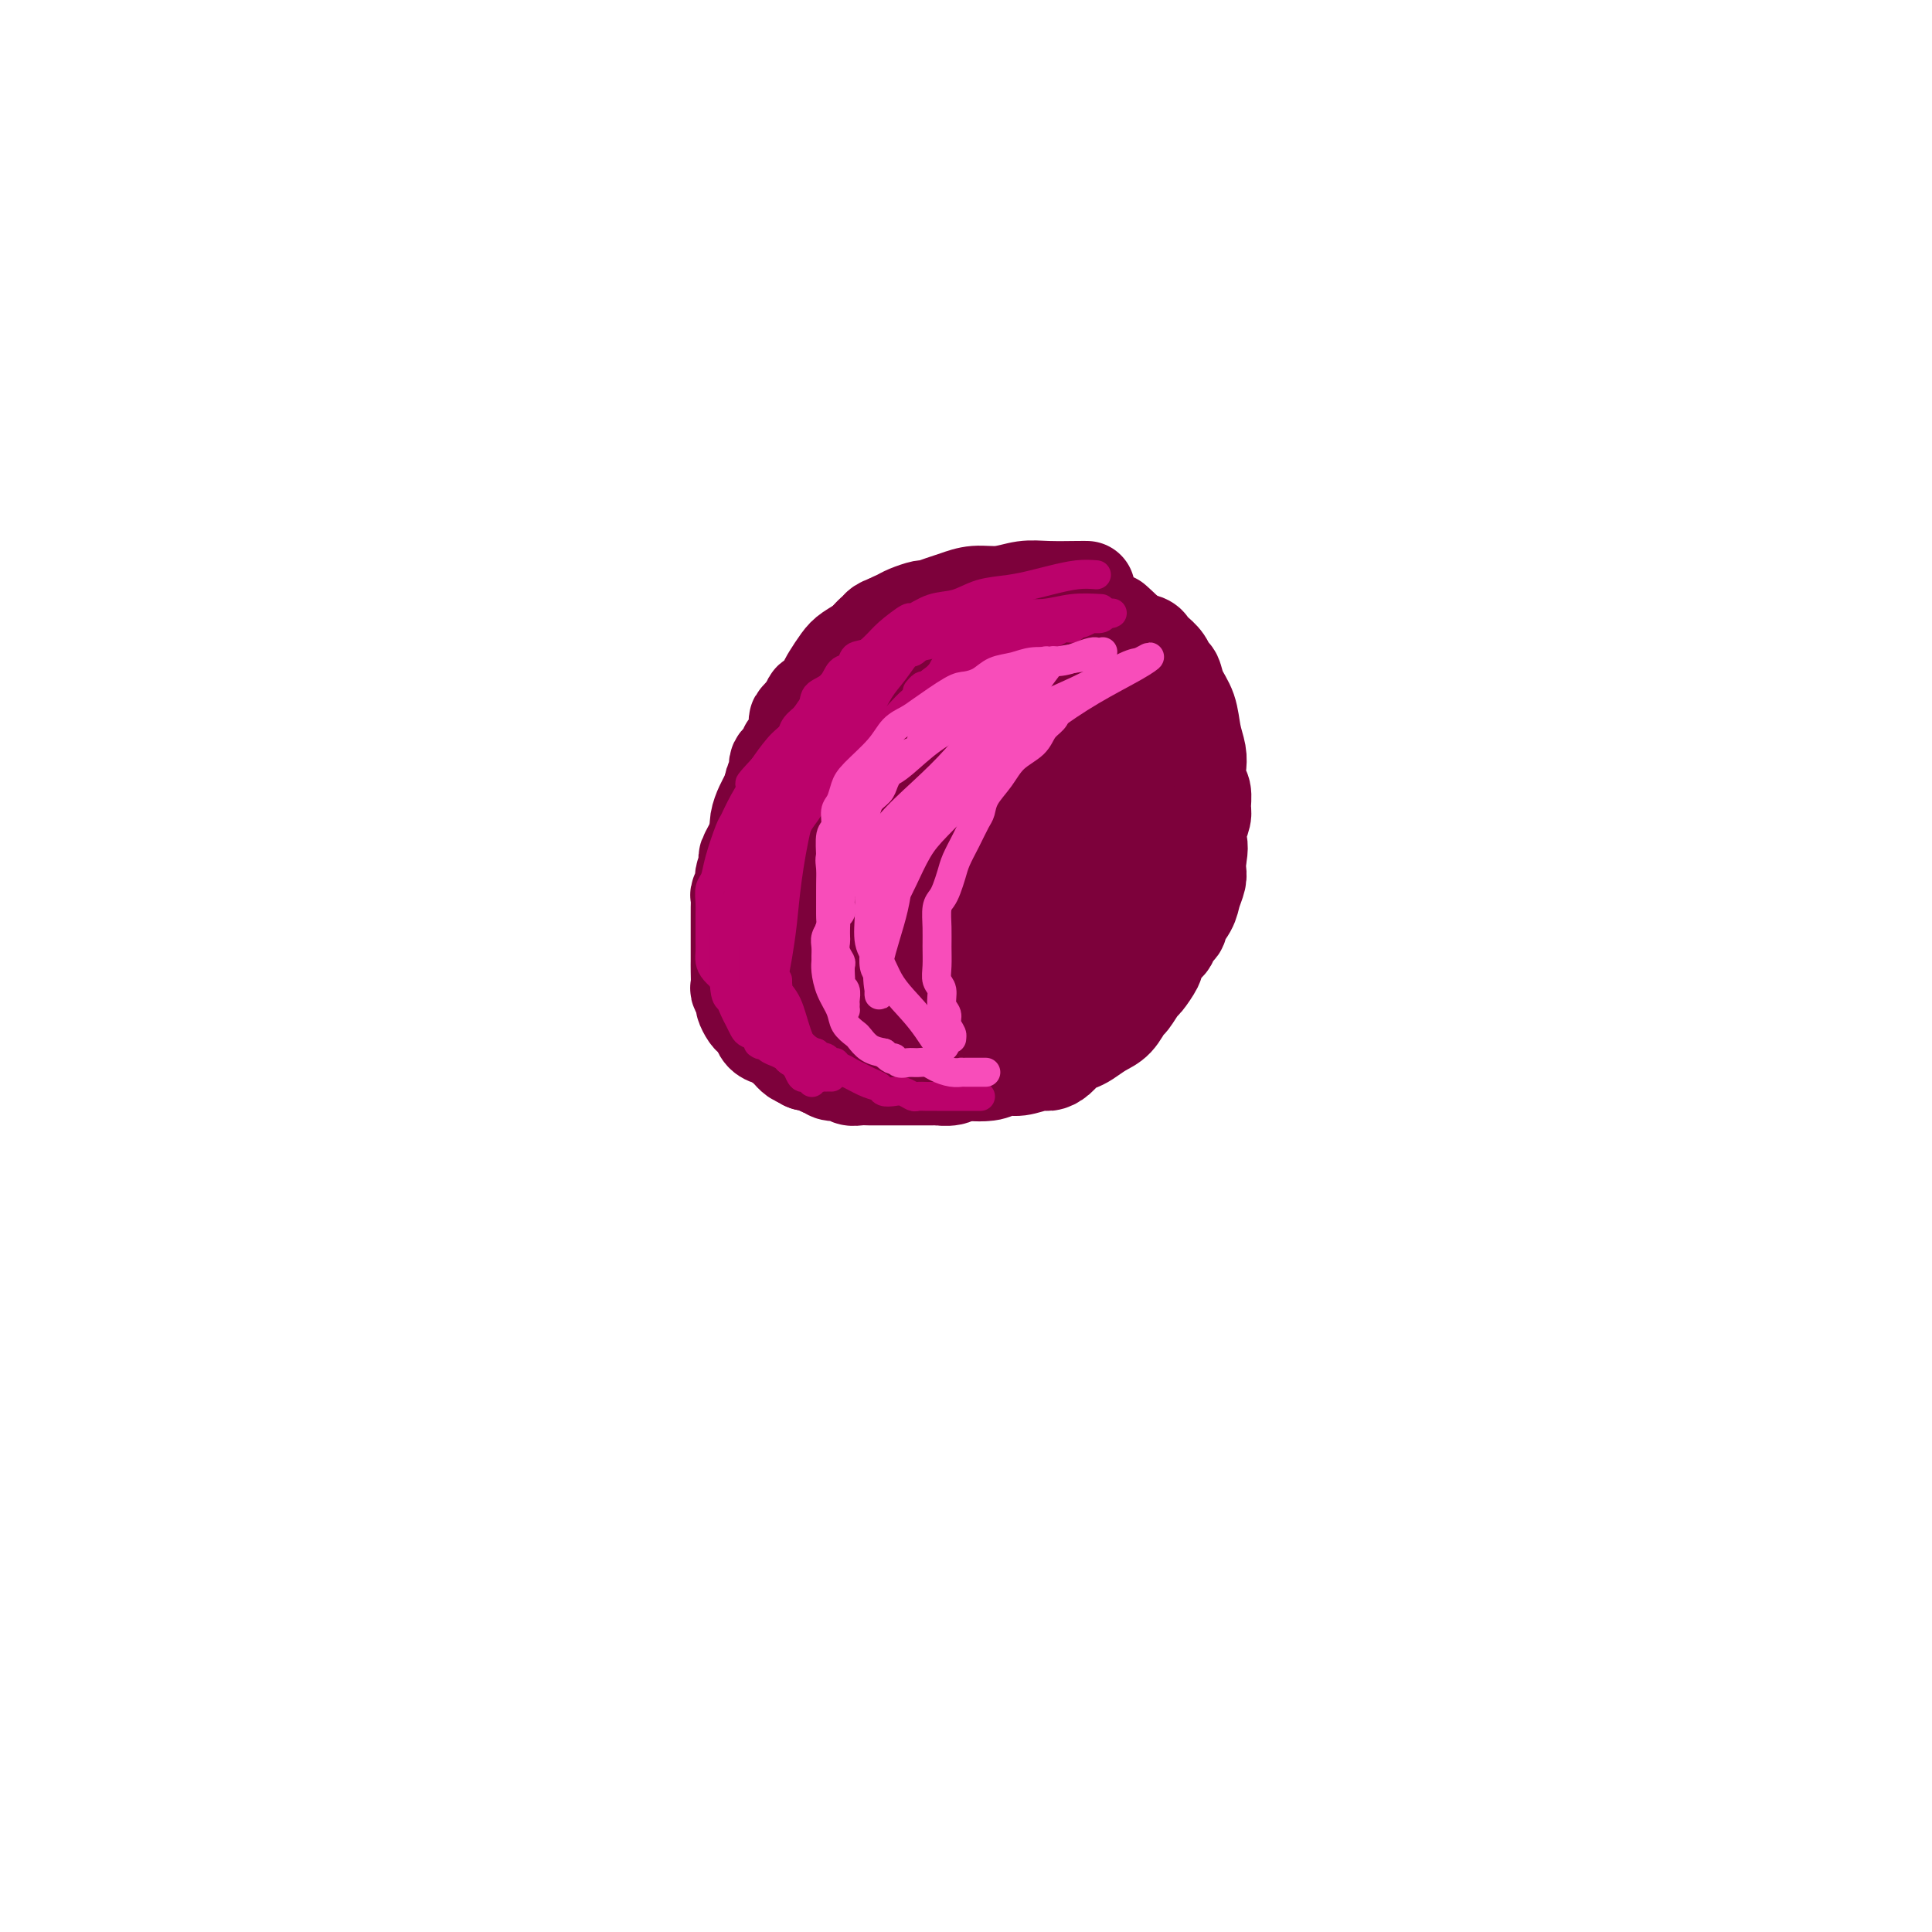 <svg viewBox='0 0 400 400' version='1.1' xmlns='http://www.w3.org/2000/svg' xmlns:xlink='http://www.w3.org/1999/xlink'><g fill='none' stroke='#7D013B' stroke-width='4' stroke-linecap='round' stroke-linejoin='round'><path d='M223,117c0.151,0.000 0.302,0.000 0,0c-0.302,-0.000 -1.058,-0.001 -3,0c-1.942,0.001 -5.070,0.004 -7,0c-1.930,-0.004 -2.662,-0.014 -4,0c-1.338,0.014 -3.283,0.053 -5,0c-1.717,-0.053 -3.205,-0.197 -5,0c-1.795,0.197 -3.898,0.735 -5,1c-1.102,0.265 -1.202,0.256 -3,1c-1.798,0.744 -5.293,2.240 -7,3c-1.707,0.760 -1.627,0.785 -2,1c-0.373,0.215 -1.198,0.620 -2,1c-0.802,0.380 -1.581,0.734 -2,1c-0.419,0.266 -0.479,0.442 -1,1c-0.521,0.558 -1.501,1.496 -2,2c-0.499,0.504 -0.515,0.572 -1,1c-0.485,0.428 -1.439,1.214 -2,2c-0.561,0.786 -0.728,1.572 -1,2c-0.272,0.428 -0.650,0.499 -1,1c-0.350,0.501 -0.671,1.433 -1,2c-0.329,0.567 -0.665,0.771 -1,1c-0.335,0.229 -0.667,0.484 -1,1c-0.333,0.516 -0.667,1.293 -1,2c-0.333,0.707 -0.667,1.345 -1,2c-0.333,0.655 -0.667,1.328 -1,2'/><path d='M164,144c-1.480,2.142 -1.181,0.995 -1,1c0.181,0.005 0.245,1.160 0,2c-0.245,0.840 -0.798,1.366 -1,2c-0.202,0.634 -0.053,1.376 0,2c0.053,0.624 0.010,1.130 0,2c-0.010,0.870 0.011,2.105 0,3c-0.011,0.895 -0.056,1.451 0,2c0.056,0.549 0.211,1.090 0,2c-0.211,0.910 -0.788,2.189 -1,3c-0.212,0.811 -0.061,1.153 0,2c0.061,0.847 0.030,2.197 0,3c-0.030,0.803 -0.061,1.057 0,2c0.061,0.943 0.212,2.573 0,4c-0.212,1.427 -0.789,2.649 -1,4c-0.211,1.351 -0.057,2.830 0,4c0.057,1.170 0.015,2.031 0,3c-0.015,0.969 -0.005,2.047 0,3c0.005,0.953 0.004,1.781 0,3c-0.004,1.219 -0.011,2.828 0,4c0.011,1.172 0.042,1.905 0,3c-0.042,1.095 -0.156,2.551 0,4c0.156,1.449 0.580,2.890 1,5c0.420,2.110 0.834,4.889 1,6c0.166,1.111 0.083,0.556 0,0'/></g>
<g fill='none' stroke='#7D013B' stroke-width='20' stroke-linecap='round' stroke-linejoin='round'><path d='M225,122c-0.286,-0.009 -0.572,-0.017 -2,0c-1.428,0.017 -4.000,0.060 -6,0c-2.000,-0.060 -3.430,-0.224 -5,0c-1.570,0.224 -3.279,0.834 -5,1c-1.721,0.166 -3.453,-0.114 -5,0c-1.547,0.114 -2.908,0.622 -4,1c-1.092,0.378 -1.916,0.626 -3,1c-1.084,0.374 -2.427,0.874 -3,1c-0.573,0.126 -0.376,-0.121 -1,0c-0.624,0.121 -2.068,0.609 -3,1c-0.932,0.391 -1.351,0.685 -2,1c-0.649,0.315 -1.529,0.651 -2,1c-0.471,0.349 -0.535,0.711 -1,1c-0.465,0.289 -1.333,0.504 -2,1c-0.667,0.496 -1.135,1.273 -2,2c-0.865,0.727 -2.128,1.403 -3,2c-0.872,0.597 -1.352,1.116 -2,2c-0.648,0.884 -1.465,2.135 -2,3c-0.535,0.865 -0.787,1.345 -1,2c-0.213,0.655 -0.387,1.485 -1,2c-0.613,0.515 -1.665,0.716 -2,1c-0.335,0.284 0.047,0.653 0,1c-0.047,0.347 -0.524,0.674 -1,1'/><path d='M167,147c-3.426,3.394 -1.492,1.879 -1,2c0.492,0.121 -0.459,1.878 -1,3c-0.541,1.122 -0.670,1.610 -1,2c-0.330,0.390 -0.859,0.682 -1,1c-0.141,0.318 0.107,0.662 0,1c-0.107,0.338 -0.568,0.671 -1,1c-0.432,0.329 -0.834,0.654 -1,1c-0.166,0.346 -0.097,0.713 0,1c0.097,0.287 0.222,0.496 0,1c-0.222,0.504 -0.792,1.305 -1,2c-0.208,0.695 -0.056,1.285 0,2c0.056,0.715 0.015,1.557 0,2c-0.015,0.443 -0.004,0.488 0,1c0.004,0.512 -0.000,1.492 0,2c0.000,0.508 0.004,0.544 0,1c-0.004,0.456 -0.016,1.332 0,2c0.016,0.668 0.060,1.128 0,2c-0.060,0.872 -0.222,2.155 0,3c0.222,0.845 0.829,1.253 1,2c0.171,0.747 -0.095,1.834 0,3c0.095,1.166 0.550,2.410 1,3c0.450,0.590 0.894,0.524 1,1c0.106,0.476 -0.127,1.492 0,2c0.127,0.508 0.612,0.507 1,1c0.388,0.493 0.678,1.479 1,2c0.322,0.521 0.678,0.576 1,1c0.322,0.424 0.612,1.217 1,2c0.388,0.783 0.874,1.557 1,2c0.126,0.443 -0.107,0.555 0,1c0.107,0.445 0.553,1.222 1,2'/><path d='M169,199c1.507,3.539 0.774,1.386 1,1c0.226,-0.386 1.412,0.996 2,2c0.588,1.004 0.578,1.631 1,2c0.422,0.369 1.275,0.480 2,1c0.725,0.520 1.321,1.450 2,2c0.679,0.550 1.441,0.721 2,1c0.559,0.279 0.916,0.667 2,1c1.084,0.333 2.894,0.612 4,1c1.106,0.388 1.508,0.886 2,1c0.492,0.114 1.073,-0.154 2,0c0.927,0.154 2.199,0.732 3,1c0.801,0.268 1.129,0.226 2,0c0.871,-0.226 2.283,-0.634 4,-1c1.717,-0.366 3.738,-0.688 5,-1c1.262,-0.312 1.766,-0.612 3,-1c1.234,-0.388 3.199,-0.863 4,-1c0.801,-0.137 0.437,0.065 1,0c0.563,-0.065 2.051,-0.397 3,-1c0.949,-0.603 1.357,-1.476 2,-2c0.643,-0.524 1.520,-0.699 2,-1c0.480,-0.301 0.561,-0.729 1,-1c0.439,-0.271 1.235,-0.386 2,-1c0.765,-0.614 1.500,-1.726 2,-2c0.500,-0.274 0.763,0.292 1,0c0.237,-0.292 0.446,-1.440 1,-2c0.554,-0.560 1.454,-0.530 2,-1c0.546,-0.470 0.737,-1.438 1,-2c0.263,-0.562 0.596,-0.718 1,-1c0.404,-0.282 0.878,-0.691 1,-1c0.122,-0.309 -0.108,-0.517 0,-1c0.108,-0.483 0.554,-1.242 1,-2'/><path d='M231,190c2.565,-2.939 0.476,-1.788 0,-2c-0.476,-0.212 0.661,-1.789 1,-3c0.339,-1.211 -0.120,-2.058 0,-3c0.120,-0.942 0.821,-1.981 1,-3c0.179,-1.019 -0.162,-2.020 0,-3c0.162,-0.980 0.828,-1.939 1,-3c0.172,-1.061 -0.150,-2.224 0,-3c0.150,-0.776 0.772,-1.167 1,-2c0.228,-0.833 0.061,-2.110 0,-3c-0.061,-0.890 -0.017,-1.394 0,-2c0.017,-0.606 0.006,-1.313 0,-2c-0.006,-0.687 -0.006,-1.353 0,-2c0.006,-0.647 0.017,-1.275 0,-2c-0.017,-0.725 -0.061,-1.546 0,-3c0.061,-1.454 0.227,-3.541 0,-5c-0.227,-1.459 -0.845,-2.288 -1,-3c-0.155,-0.712 0.155,-1.305 0,-2c-0.155,-0.695 -0.774,-1.492 -1,-2c-0.226,-0.508 -0.059,-0.728 0,-1c0.059,-0.272 0.012,-0.597 0,-1c-0.012,-0.403 0.013,-0.886 0,-1c-0.013,-0.114 -0.063,0.139 0,0c0.063,-0.139 0.238,-0.670 0,-1c-0.238,-0.330 -0.891,-0.460 -1,-1c-0.109,-0.540 0.325,-1.490 0,-2c-0.325,-0.510 -1.407,-0.582 -2,-1c-0.593,-0.418 -0.695,-1.184 -1,-2c-0.305,-0.816 -0.813,-1.681 -1,-2c-0.187,-0.319 -0.053,-0.091 0,0c0.053,0.091 0.027,0.046 0,0'/><path d='M228,130c-1.053,-3.050 -0.184,-1.174 0,0c0.184,1.174 -0.315,1.646 0,3c0.315,1.354 1.444,3.589 2,6c0.556,2.411 0.538,4.999 1,7c0.462,2.001 1.403,3.417 2,5c0.597,1.583 0.851,3.335 1,5c0.149,1.665 0.193,3.242 0,5c-0.193,1.758 -0.622,3.695 -1,6c-0.378,2.305 -0.704,4.977 -1,7c-0.296,2.023 -0.562,3.398 -1,5c-0.438,1.602 -1.048,3.430 -2,5c-0.952,1.570 -2.246,2.882 -3,4c-0.754,1.118 -0.969,2.043 -2,3c-1.031,0.957 -2.878,1.947 -4,3c-1.122,1.053 -1.520,2.169 -2,3c-0.480,0.831 -1.043,1.378 -2,2c-0.957,0.622 -2.308,1.318 -3,2c-0.692,0.682 -0.727,1.348 -2,2c-1.273,0.652 -3.786,1.289 -5,2c-1.214,0.711 -1.129,1.496 -2,2c-0.871,0.504 -2.698,0.727 -4,1c-1.302,0.273 -2.078,0.595 -3,1c-0.922,0.405 -1.989,0.892 -3,1c-1.011,0.108 -1.964,-0.163 -3,0c-1.036,0.163 -2.153,0.761 -3,1c-0.847,0.239 -1.423,0.120 -2,0'/><path d='M186,211c-4.053,1.333 -1.686,0.666 -2,0c-0.314,-0.666 -3.309,-1.329 -5,-2c-1.691,-0.671 -2.077,-1.349 -3,-2c-0.923,-0.651 -2.381,-1.275 -3,-2c-0.619,-0.725 -0.397,-1.552 -1,-2c-0.603,-0.448 -2.031,-0.518 -3,-1c-0.969,-0.482 -1.481,-1.378 -2,-2c-0.519,-0.622 -1.047,-0.971 -2,-2c-0.953,-1.029 -2.332,-2.740 -3,-4c-0.668,-1.260 -0.624,-2.070 -1,-4c-0.376,-1.930 -1.173,-4.981 -2,-7c-0.827,-2.019 -1.683,-3.006 -2,-4c-0.317,-0.994 -0.096,-1.995 0,-3c0.096,-1.005 0.067,-2.012 0,-3c-0.067,-0.988 -0.171,-1.955 0,-3c0.171,-1.045 0.616,-2.167 1,-3c0.384,-0.833 0.708,-1.377 1,-2c0.292,-0.623 0.553,-1.326 1,-2c0.447,-0.674 1.079,-1.319 2,-2c0.921,-0.681 2.129,-1.397 3,-2c0.871,-0.603 1.404,-1.091 2,-2c0.596,-0.909 1.255,-2.238 2,-3c0.745,-0.762 1.577,-0.956 3,-2c1.423,-1.044 3.439,-2.938 5,-4c1.561,-1.062 2.669,-1.293 4,-2c1.331,-0.707 2.885,-1.892 5,-3c2.115,-1.108 4.790,-2.139 7,-3c2.210,-0.861 3.953,-1.550 5,-2c1.047,-0.450 1.397,-0.660 2,-1c0.603,-0.340 1.458,-0.812 2,-1c0.542,-0.188 0.771,-0.094 1,0'/><path d='M203,136c4.099,-1.895 1.346,-0.632 1,0c-0.346,0.632 1.713,0.633 3,1c1.287,0.367 1.800,1.100 3,2c1.200,0.900 3.085,1.967 4,4c0.915,2.033 0.860,5.032 1,7c0.140,1.968 0.476,2.906 0,7c-0.476,4.094 -1.766,11.345 -3,17c-1.234,5.655 -2.414,9.714 -4,13c-1.586,3.286 -3.578,5.798 -5,8c-1.422,2.202 -2.275,4.095 -3,5c-0.725,0.905 -1.321,0.822 -2,1c-0.679,0.178 -1.439,0.617 -3,0c-1.561,-0.617 -3.921,-2.289 -6,-4c-2.079,-1.711 -3.876,-3.459 -5,-7c-1.124,-3.541 -1.575,-8.874 -2,-14c-0.425,-5.126 -0.824,-10.043 0,-15c0.824,-4.957 2.870,-9.953 4,-13c1.130,-3.047 1.345,-4.146 2,-5c0.655,-0.854 1.750,-1.464 4,-1c2.250,0.464 5.653,2.002 8,5c2.347,2.998 3.637,7.455 4,11c0.363,3.545 -0.200,6.179 -1,10c-0.800,3.821 -1.839,8.829 -3,12c-1.161,3.171 -2.446,4.505 -4,6c-1.554,1.495 -3.376,3.151 -5,4c-1.624,0.849 -3.050,0.892 -4,1c-0.950,0.108 -1.423,0.280 -3,0c-1.577,-0.280 -4.258,-1.013 -6,-3c-1.742,-1.987 -2.546,-5.227 -3,-8c-0.454,-2.773 -0.558,-5.078 0,-8c0.558,-2.922 1.779,-6.461 3,-10'/><path d='M178,162c0.755,-3.552 1.142,-3.432 2,-4c0.858,-0.568 2.187,-1.823 4,-2c1.813,-0.177 4.109,0.724 6,2c1.891,1.276 3.377,2.928 4,5c0.623,2.072 0.381,4.563 0,7c-0.381,2.437 -0.903,4.821 -2,7c-1.097,2.179 -2.768,4.153 -4,5c-1.232,0.847 -2.025,0.567 -3,1c-0.975,0.433 -2.132,1.581 -3,2c-0.868,0.419 -1.448,0.111 -2,0c-0.552,-0.111 -1.076,-0.025 -2,-1c-0.924,-0.975 -2.248,-3.010 -3,-5c-0.752,-1.990 -0.933,-3.937 -1,-6c-0.067,-2.063 -0.022,-4.244 0,-6c0.022,-1.756 0.020,-3.086 0,-4c-0.020,-0.914 -0.058,-1.411 0,-2c0.058,-0.589 0.212,-1.268 1,-2c0.788,-0.732 2.212,-1.516 3,-2c0.788,-0.484 0.942,-0.667 1,-1c0.058,-0.333 0.020,-0.814 0,-1c-0.020,-0.186 -0.023,-0.077 0,0c0.023,0.077 0.073,0.121 0,0c-0.073,-0.121 -0.270,-0.405 -1,0c-0.730,0.405 -1.995,1.501 -3,2c-1.005,0.499 -1.750,0.401 -3,1c-1.250,0.599 -3.003,1.894 -4,3c-0.997,1.106 -1.237,2.023 -2,3c-0.763,0.977 -2.050,2.014 -3,3c-0.950,0.986 -1.563,1.919 -2,3c-0.437,1.081 -0.696,2.309 -1,3c-0.304,0.691 -0.652,0.846 -1,1'/><path d='M159,174c-1.635,2.138 -1.223,0.982 -1,1c0.223,0.018 0.256,1.208 0,2c-0.256,0.792 -0.801,1.186 -1,2c-0.199,0.814 -0.053,2.050 0,3c0.053,0.950 0.014,1.616 0,2c-0.014,0.384 -0.004,0.487 0,1c0.004,0.513 0.001,1.436 0,2c-0.001,0.564 -0.000,0.770 0,1c0.000,0.230 0.000,0.486 0,1c-0.000,0.514 -0.000,1.288 0,2c0.000,0.712 0.000,1.363 0,2c-0.000,0.637 -0.001,1.259 0,2c0.001,0.741 0.003,1.602 0,2c-0.003,0.398 -0.012,0.333 0,1c0.012,0.667 0.045,2.066 0,3c-0.045,0.934 -0.167,1.405 0,2c0.167,0.595 0.624,1.315 1,2c0.376,0.685 0.670,1.334 1,2c0.330,0.666 0.694,1.348 1,2c0.306,0.652 0.552,1.272 1,2c0.448,0.728 1.096,1.562 2,2c0.904,0.438 2.062,0.480 3,1c0.938,0.520 1.655,1.516 2,2c0.345,0.484 0.318,0.454 1,1c0.682,0.546 2.075,1.667 3,2c0.925,0.333 1.384,-0.122 2,0c0.616,0.122 1.389,0.820 2,1c0.611,0.180 1.061,-0.158 2,0c0.939,0.158 2.368,0.812 4,1c1.632,0.188 3.466,-0.089 5,0c1.534,0.089 2.767,0.545 4,1'/><path d='M191,222c3.480,0.464 2.678,0.126 3,0c0.322,-0.126 1.766,-0.038 3,0c1.234,0.038 2.258,0.025 3,0c0.742,-0.025 1.203,-0.063 2,0c0.797,0.063 1.928,0.228 3,0c1.072,-0.228 2.083,-0.848 3,-1c0.917,-0.152 1.740,0.163 3,0c1.260,-0.163 2.957,-0.803 4,-1c1.043,-0.197 1.434,0.050 2,0c0.566,-0.050 1.309,-0.398 2,-1c0.691,-0.602 1.329,-1.458 2,-2c0.671,-0.542 1.374,-0.769 2,-1c0.626,-0.231 1.175,-0.465 2,-1c0.825,-0.535 1.927,-1.370 3,-2c1.073,-0.630 2.117,-1.056 3,-2c0.883,-0.944 1.603,-2.407 2,-3c0.397,-0.593 0.470,-0.315 1,-1c0.530,-0.685 1.517,-2.333 2,-3c0.483,-0.667 0.463,-0.354 1,-1c0.537,-0.646 1.630,-2.252 2,-3c0.370,-0.748 0.016,-0.638 0,-1c-0.016,-0.362 0.305,-1.194 1,-2c0.695,-0.806 1.762,-1.584 2,-2c0.238,-0.416 -0.354,-0.470 0,-1c0.354,-0.530 1.654,-1.535 2,-2c0.346,-0.465 -0.261,-0.390 0,-1c0.261,-0.610 1.390,-1.907 2,-3c0.610,-1.093 0.699,-1.984 1,-3c0.301,-1.016 0.812,-2.158 1,-3c0.188,-0.842 0.054,-1.383 0,-2c-0.054,-0.617 -0.027,-1.308 0,-2'/><path d='M248,178c0.635,-2.994 0.224,-3.477 0,-4c-0.224,-0.523 -0.260,-1.084 0,-2c0.260,-0.916 0.816,-2.188 1,-3c0.184,-0.812 -0.002,-1.164 0,-2c0.002,-0.836 0.194,-2.154 0,-3c-0.194,-0.846 -0.772,-1.219 -1,-2c-0.228,-0.781 -0.106,-1.969 0,-3c0.106,-1.031 0.197,-1.905 0,-3c-0.197,-1.095 -0.683,-2.411 -1,-4c-0.317,-1.589 -0.465,-3.451 -1,-5c-0.535,-1.549 -1.456,-2.786 -2,-4c-0.544,-1.214 -0.710,-2.405 -1,-3c-0.290,-0.595 -0.705,-0.593 -1,-1c-0.295,-0.407 -0.469,-1.222 -1,-2c-0.531,-0.778 -1.418,-1.518 -2,-2c-0.582,-0.482 -0.858,-0.706 -1,-1c-0.142,-0.294 -0.149,-0.657 -1,-1c-0.851,-0.343 -2.545,-0.666 -4,-1c-1.455,-0.334 -2.670,-0.678 -4,-1c-1.330,-0.322 -2.775,-0.622 -4,-1c-1.225,-0.378 -2.229,-0.833 -3,-1c-0.771,-0.167 -1.308,-0.045 -2,0c-0.692,0.045 -1.537,0.012 -2,0c-0.463,-0.012 -0.543,-0.003 -1,0c-0.457,0.003 -1.293,0.001 -2,0c-0.707,-0.001 -1.287,-0.000 -2,0c-0.713,0.000 -1.558,0.000 -2,0c-0.442,-0.000 -0.479,-0.000 -1,0c-0.521,0.000 -1.525,0.000 -2,0c-0.475,-0.000 -0.421,-0.000 -1,0c-0.579,0.000 -1.789,0.000 -3,0'/><path d='M204,129c-3.949,0.000 -4.823,0.000 -6,0c-1.177,-0.000 -2.657,-0.001 -4,0c-1.343,0.001 -2.550,0.003 -4,0c-1.450,-0.003 -3.143,-0.011 -4,0c-0.857,0.011 -0.877,0.043 -1,0c-0.123,-0.043 -0.350,-0.159 -1,0c-0.650,0.159 -1.722,0.594 -2,1c-0.278,0.406 0.239,0.784 0,1c-0.239,0.216 -1.234,0.269 -2,1c-0.766,0.731 -1.305,2.139 -2,3c-0.695,0.861 -1.548,1.175 -2,2c-0.452,0.825 -0.503,2.160 -1,3c-0.497,0.840 -1.439,1.185 -2,2c-0.561,0.815 -0.742,2.101 -1,3c-0.258,0.899 -0.593,1.410 -1,2c-0.407,0.590 -0.886,1.260 -1,2c-0.114,0.740 0.138,1.549 0,2c-0.138,0.451 -0.667,0.544 -1,1c-0.333,0.456 -0.470,1.274 -1,2c-0.530,0.726 -1.451,1.359 -2,2c-0.549,0.641 -0.724,1.289 -1,2c-0.276,0.711 -0.651,1.485 -1,2c-0.349,0.515 -0.672,0.772 -1,1c-0.328,0.228 -0.661,0.429 -1,1c-0.339,0.571 -0.683,1.514 -1,2c-0.317,0.486 -0.606,0.514 -1,1c-0.394,0.486 -0.893,1.428 -1,2c-0.107,0.572 0.177,0.772 0,1c-0.177,0.228 -0.817,0.485 -1,1c-0.183,0.515 0.091,1.290 0,2c-0.091,0.710 -0.545,1.355 -1,2'/><path d='M157,173c-4.106,7.296 -1.871,4.035 -1,3c0.871,-1.035 0.378,0.155 0,1c-0.378,0.845 -0.641,1.344 -1,2c-0.359,0.656 -0.814,1.470 -1,2c-0.186,0.530 -0.102,0.776 0,1c0.102,0.224 0.224,0.427 0,1c-0.224,0.573 -0.792,1.515 -1,2c-0.208,0.485 -0.056,0.511 0,1c0.056,0.489 0.015,1.440 0,2c-0.015,0.560 -0.004,0.727 0,1c0.004,0.273 0.001,0.650 0,1c-0.001,0.350 -0.000,0.671 0,1c0.000,0.329 0.000,0.664 0,1c-0.000,0.336 -0.000,0.671 0,1c0.000,0.329 0.000,0.651 0,1c-0.000,0.349 -0.000,0.725 0,1c0.000,0.275 0.000,0.449 0,1c-0.000,0.551 -0.001,1.480 0,2c0.001,0.520 0.004,0.630 0,1c-0.004,0.370 -0.016,1.001 0,2c0.016,0.999 0.060,2.365 0,3c-0.060,0.635 -0.224,0.537 0,1c0.224,0.463 0.834,1.487 1,2c0.166,0.513 -0.114,0.514 0,1c0.114,0.486 0.621,1.458 1,2c0.379,0.542 0.629,0.656 1,1c0.371,0.344 0.862,0.918 1,1c0.138,0.082 -0.076,-0.329 0,0c0.076,0.329 0.444,1.396 1,2c0.556,0.604 1.302,0.744 2,1c0.698,0.256 1.349,0.628 2,1'/><path d='M162,216c1.532,1.957 0.862,0.849 1,1c0.138,0.151 1.083,1.561 2,2c0.917,0.439 1.807,-0.094 2,0c0.193,0.094 -0.310,0.813 0,1c0.310,0.187 1.433,-0.160 2,0c0.567,0.160 0.579,0.828 1,1c0.421,0.172 1.253,-0.150 2,0c0.747,0.150 1.411,0.772 2,1c0.589,0.228 1.103,0.061 2,0c0.897,-0.061 2.175,-0.016 3,0c0.825,0.016 1.196,0.004 2,0c0.804,-0.004 2.039,-0.001 3,0c0.961,0.001 1.646,-0.000 3,0c1.354,0.000 3.376,0.002 5,0c1.624,-0.002 2.848,-0.007 4,0c1.152,0.007 2.230,0.025 3,0c0.770,-0.025 1.233,-0.093 2,0c0.767,0.093 1.840,0.349 3,0c1.160,-0.349 2.409,-1.301 3,-2c0.591,-0.699 0.524,-1.145 1,-2c0.476,-0.855 1.496,-2.119 2,-3c0.504,-0.881 0.491,-1.378 1,-2c0.509,-0.622 1.540,-1.370 2,-2c0.460,-0.630 0.351,-1.141 1,-2c0.649,-0.859 2.057,-2.065 3,-3c0.943,-0.935 1.421,-1.598 2,-2c0.579,-0.402 1.257,-0.544 2,-1c0.743,-0.456 1.550,-1.225 2,-2c0.450,-0.775 0.544,-1.555 1,-2c0.456,-0.445 1.273,-0.556 2,-1c0.727,-0.444 1.363,-1.222 2,-2'/><path d='M228,196c4.071,-4.372 2.247,-2.302 2,-2c-0.247,0.302 1.081,-1.165 2,-2c0.919,-0.835 1.427,-1.038 2,-2c0.573,-0.962 1.211,-2.683 2,-4c0.789,-1.317 1.731,-2.229 2,-3c0.269,-0.771 -0.134,-1.401 0,-2c0.134,-0.599 0.807,-1.168 1,-2c0.193,-0.832 -0.092,-1.929 0,-3c0.092,-1.071 0.560,-2.117 1,-3c0.440,-0.883 0.850,-1.601 1,-2c0.150,-0.399 0.040,-0.477 0,-1c-0.040,-0.523 -0.010,-1.491 0,-2c0.010,-0.509 0.002,-0.560 0,-1c-0.002,-0.440 0.003,-1.269 0,-2c-0.003,-0.731 -0.015,-1.365 0,-2c0.015,-0.635 0.056,-1.270 0,-2c-0.056,-0.730 -0.211,-1.556 0,-3c0.211,-1.444 0.786,-3.506 1,-5c0.214,-1.494 0.067,-2.422 0,-3c-0.067,-0.578 -0.056,-0.808 0,-1c0.056,-0.192 0.155,-0.346 0,-1c-0.155,-0.654 -0.563,-1.806 -1,-3c-0.437,-1.194 -0.902,-2.429 -1,-3c-0.098,-0.571 0.170,-0.479 0,-1c-0.170,-0.521 -0.777,-1.654 -1,-2c-0.223,-0.346 -0.063,0.097 0,0c0.063,-0.097 0.028,-0.733 0,-1c-0.028,-0.267 -0.049,-0.164 0,0c0.049,0.164 0.167,0.390 0,0c-0.167,-0.390 -0.619,-1.397 -1,-2c-0.381,-0.603 -0.690,-0.801 -1,-1'/><path d='M237,135c-0.936,-2.559 -0.775,-1.456 -1,-1c-0.225,0.456 -0.837,0.266 -1,0c-0.163,-0.266 0.123,-0.606 0,-1c-0.123,-0.394 -0.656,-0.841 -1,-1c-0.344,-0.159 -0.500,-0.028 -1,0c-0.500,0.028 -1.344,-0.045 -2,0c-0.656,0.045 -1.124,0.208 -2,0c-0.876,-0.208 -2.161,-0.788 -3,-1c-0.839,-0.212 -1.232,-0.057 -2,0c-0.768,0.057 -1.912,0.014 -3,0c-1.088,-0.014 -2.122,0.000 -3,0c-0.878,-0.000 -1.600,-0.015 -2,0c-0.400,0.015 -0.477,0.058 -1,0c-0.523,-0.058 -1.491,-0.219 -2,0c-0.509,0.219 -0.560,0.817 -1,1c-0.440,0.183 -1.269,-0.049 -2,0c-0.731,0.049 -1.364,0.379 -2,1c-0.636,0.621 -1.274,1.532 -2,2c-0.726,0.468 -1.541,0.492 -2,1c-0.459,0.508 -0.561,1.498 -1,2c-0.439,0.502 -1.216,0.516 -2,1c-0.784,0.484 -1.576,1.439 -2,2c-0.424,0.561 -0.480,0.728 -1,1c-0.520,0.272 -1.504,0.649 -2,1c-0.496,0.351 -0.503,0.675 -1,1c-0.497,0.325 -1.485,0.650 -2,1c-0.515,0.350 -0.558,0.724 -1,1c-0.442,0.276 -1.283,0.456 -2,1c-0.717,0.544 -1.308,1.454 -2,2c-0.692,0.546 -1.483,0.727 -2,1c-0.517,0.273 -0.758,0.636 -1,1'/><path d='M185,151c-3.680,3.194 -1.382,2.180 -1,2c0.382,-0.180 -1.154,0.473 -2,1c-0.846,0.527 -1.001,0.929 -1,1c0.001,0.071 0.160,-0.188 0,0c-0.160,0.188 -0.638,0.824 -1,1c-0.362,0.176 -0.607,-0.108 -1,0c-0.393,0.108 -0.932,0.607 -1,1c-0.068,0.393 0.336,0.679 0,1c-0.336,0.321 -1.414,0.679 -2,1c-0.586,0.321 -0.682,0.607 -1,1c-0.318,0.393 -0.859,0.893 -1,1c-0.141,0.107 0.117,-0.177 0,0c-0.117,0.177 -0.610,0.817 -1,1c-0.390,0.183 -0.678,-0.092 -1,0c-0.322,0.092 -0.678,0.550 -1,1c-0.322,0.450 -0.610,0.893 -1,1c-0.390,0.107 -0.883,-0.122 -1,0c-0.117,0.122 0.141,0.595 0,1c-0.141,0.405 -0.682,0.743 -1,1c-0.318,0.257 -0.415,0.435 -1,1c-0.585,0.565 -1.658,1.517 -2,2c-0.342,0.483 0.048,0.497 0,1c-0.048,0.503 -0.535,1.497 -1,2c-0.465,0.503 -0.908,0.516 -1,1c-0.092,0.484 0.168,1.438 0,2c-0.168,0.562 -0.763,0.732 -1,1c-0.237,0.268 -0.116,0.635 0,1c0.116,0.365 0.227,0.727 0,1c-0.227,0.273 -0.792,0.458 -1,1c-0.208,0.542 -0.059,1.441 0,2c0.059,0.559 0.030,0.780 0,1'/><path d='M161,182c-0.619,2.185 -0.166,1.149 0,1c0.166,-0.149 0.044,0.590 0,1c-0.044,0.410 -0.012,0.492 0,1c0.012,0.508 0.003,1.441 0,2c-0.003,0.559 -0.001,0.742 0,1c0.001,0.258 0.000,0.590 0,1c-0.000,0.410 -0.000,0.897 0,1c0.000,0.103 0.000,-0.179 0,0c-0.000,0.179 -0.000,0.818 0,1c0.000,0.182 0.000,-0.092 0,0c-0.000,0.092 -0.000,0.550 0,1c0.000,0.450 0.000,0.890 0,1c-0.000,0.110 -0.000,-0.112 0,0c0.000,0.112 0.000,0.556 0,1c-0.000,0.444 -0.000,0.888 0,1c0.000,0.112 -0.000,-0.109 0,0c0.000,0.109 0.000,0.549 0,1c-0.000,0.451 -0.000,0.912 0,1c0.000,0.088 0.000,-0.198 0,0c-0.000,0.198 -0.000,0.879 0,1c0.000,0.121 0.000,-0.320 0,0c-0.000,0.320 -0.000,1.399 0,2c0.000,0.601 0.000,0.725 0,1c-0.000,0.275 -0.000,0.703 0,1c0.000,0.297 0.000,0.465 0,1c-0.000,0.535 -0.001,1.439 0,2c0.001,0.561 0.003,0.780 0,1c-0.003,0.220 -0.011,0.440 0,1c0.011,0.560 0.041,1.458 0,2c-0.041,0.542 -0.155,0.726 0,1c0.155,0.274 0.577,0.637 1,1'/><path d='M162,211c0.090,4.892 -0.186,2.621 0,2c0.186,-0.621 0.834,0.407 1,1c0.166,0.593 -0.149,0.751 0,1c0.149,0.249 0.762,0.588 1,1c0.238,0.412 0.102,0.898 0,1c-0.102,0.102 -0.169,-0.179 0,0c0.169,0.179 0.574,0.817 1,1c0.426,0.183 0.873,-0.091 1,0c0.127,0.091 -0.067,0.546 0,1c0.067,0.454 0.396,0.905 1,1c0.604,0.095 1.484,-0.167 2,0c0.516,0.167 0.667,0.763 1,1c0.333,0.237 0.849,0.115 1,0c0.151,-0.115 -0.062,-0.223 0,0c0.062,0.223 0.401,0.778 1,1c0.599,0.222 1.459,0.112 2,0c0.541,-0.112 0.765,-0.226 1,0c0.235,0.226 0.482,0.793 1,1c0.518,0.207 1.308,0.056 2,0c0.692,-0.056 1.287,-0.015 2,0c0.713,0.015 1.543,0.004 2,0c0.457,-0.004 0.540,-0.001 1,0c0.460,0.001 1.297,0.000 2,0c0.703,-0.000 1.272,-0.000 2,0c0.728,0.000 1.616,0.001 2,0c0.384,-0.001 0.263,-0.004 1,0c0.737,0.004 2.333,0.015 3,0c0.667,-0.015 0.406,-0.056 1,0c0.594,0.056 2.045,0.207 3,0c0.955,-0.207 1.416,-0.774 2,-1c0.584,-0.226 1.292,-0.113 2,0'/><path d='M201,222c4.697,-0.013 1.941,-0.045 1,0c-0.941,0.045 -0.067,0.167 1,0c1.067,-0.167 2.328,-0.622 3,-1c0.672,-0.378 0.756,-0.677 1,-1c0.244,-0.323 0.647,-0.668 1,-1c0.353,-0.332 0.657,-0.651 1,-1c0.343,-0.349 0.727,-0.727 1,-1c0.273,-0.273 0.435,-0.439 1,-1c0.565,-0.561 1.531,-1.515 2,-2c0.469,-0.485 0.439,-0.499 1,-1c0.561,-0.501 1.712,-1.489 2,-2c0.288,-0.511 -0.289,-0.545 0,-1c0.289,-0.455 1.443,-1.330 2,-2c0.557,-0.670 0.516,-1.134 1,-2c0.484,-0.866 1.492,-2.134 2,-3c0.508,-0.866 0.517,-1.329 1,-2c0.483,-0.671 1.440,-1.550 2,-2c0.560,-0.450 0.724,-0.472 1,-1c0.276,-0.528 0.663,-1.562 1,-2c0.337,-0.438 0.625,-0.278 1,-1c0.375,-0.722 0.836,-2.325 1,-3c0.164,-0.675 0.030,-0.421 0,-1c-0.030,-0.579 0.043,-1.989 0,-3c-0.043,-1.011 -0.204,-1.622 0,-3c0.204,-1.378 0.772,-3.523 1,-5c0.228,-1.477 0.117,-2.287 0,-3c-0.117,-0.713 -0.238,-1.329 0,-2c0.238,-0.671 0.837,-1.396 1,-2c0.163,-0.604 -0.110,-1.086 0,-2c0.110,-0.914 0.603,-2.261 1,-3c0.397,-0.739 0.699,-0.869 1,-1'/><path d='M232,167c0.868,-4.831 0.037,-2.409 0,-2c-0.037,0.409 0.721,-1.195 1,-2c0.279,-0.805 0.078,-0.810 0,-1c-0.078,-0.190 -0.035,-0.564 0,-1c0.035,-0.436 0.062,-0.934 0,-1c-0.062,-0.066 -0.213,0.299 0,0c0.213,-0.299 0.789,-1.263 1,-2c0.211,-0.737 0.057,-1.247 0,-2c-0.057,-0.753 -0.015,-1.748 0,-3c0.015,-1.252 0.004,-2.759 0,-4c-0.004,-1.241 -0.001,-2.215 0,-3c0.001,-0.785 0.000,-1.380 0,-2c-0.000,-0.620 -0.000,-1.264 0,-2c0.000,-0.736 0.000,-1.564 0,-2c-0.000,-0.436 -0.000,-0.480 0,-1c0.000,-0.520 0.000,-1.516 0,-2c-0.000,-0.484 -0.001,-0.455 0,-1c0.001,-0.545 0.003,-1.663 0,-2c-0.003,-0.337 -0.012,0.109 0,0c0.012,-0.109 0.045,-0.772 0,-1c-0.045,-0.228 -0.167,-0.020 0,0c0.167,0.020 0.622,-0.149 0,-1c-0.622,-0.851 -2.321,-2.386 -3,-3c-0.679,-0.614 -0.340,-0.307 0,0'/></g>
<g fill='none' stroke='#BB026B' stroke-width='6' stroke-linecap='round' stroke-linejoin='round'><path d='M190,129c-1.026,0.283 -2.053,0.566 -3,1c-0.947,0.434 -1.815,1.017 -3,2c-1.185,0.983 -2.686,2.364 -4,3c-1.314,0.636 -2.440,0.526 -3,1c-0.560,0.474 -0.554,1.533 -1,2c-0.446,0.467 -1.345,0.341 -2,1c-0.655,0.659 -1.065,2.103 -2,3c-0.935,0.897 -2.396,1.248 -3,2c-0.604,0.752 -0.351,1.906 -1,3c-0.649,1.094 -2.201,2.127 -3,3c-0.799,0.873 -0.844,1.585 -1,2c-0.156,0.415 -0.424,0.533 -1,1c-0.576,0.467 -1.459,1.282 -2,2c-0.541,0.718 -0.740,1.339 -1,2c-0.260,0.661 -0.580,1.361 -1,2c-0.420,0.639 -0.940,1.216 -1,2c-0.060,0.784 0.339,1.774 0,3c-0.339,1.226 -1.415,2.688 -2,4c-0.585,1.312 -0.677,2.473 -1,4c-0.323,1.527 -0.875,3.421 -1,5c-0.125,1.579 0.176,2.843 0,4c-0.176,1.157 -0.831,2.207 -1,3c-0.169,0.793 0.147,1.329 0,2c-0.147,0.671 -0.756,1.477 -1,2c-0.244,0.523 -0.122,0.761 0,1'/><path d='M152,189c-1.392,5.435 -0.373,2.023 0,1c0.373,-1.023 0.100,0.341 0,1c-0.100,0.659 -0.027,0.611 0,1c0.027,0.389 0.007,1.215 0,2c-0.007,0.785 -0.002,1.531 0,2c0.002,0.469 0.000,0.663 0,1c-0.000,0.337 0.000,0.816 0,1c-0.000,0.184 -0.001,0.071 0,0c0.001,-0.071 0.004,-0.100 0,0c-0.004,0.100 -0.016,0.330 0,0c0.016,-0.330 0.061,-1.218 0,-2c-0.061,-0.782 -0.228,-1.457 0,-3c0.228,-1.543 0.851,-3.952 1,-6c0.149,-2.048 -0.176,-3.733 0,-5c0.176,-1.267 0.851,-2.115 1,-3c0.149,-0.885 -0.230,-1.807 0,-3c0.230,-1.193 1.069,-2.655 2,-4c0.931,-1.345 1.954,-2.572 3,-4c1.046,-1.428 2.116,-3.058 3,-4c0.884,-0.942 1.581,-1.196 2,-2c0.419,-0.804 0.560,-2.160 1,-3c0.440,-0.840 1.179,-1.166 2,-2c0.821,-0.834 1.726,-2.177 3,-4c1.274,-1.823 2.919,-4.128 4,-6c1.081,-1.872 1.599,-3.312 2,-4c0.401,-0.688 0.686,-0.625 1,-1c0.314,-0.375 0.657,-1.187 1,-2'/><path d='M178,140c3.877,-5.764 1.569,-2.175 1,-1c-0.569,1.175 0.601,-0.065 2,-1c1.399,-0.935 3.025,-1.563 4,-2c0.975,-0.437 1.297,-0.681 2,-1c0.703,-0.319 1.788,-0.714 3,-1c1.212,-0.286 2.552,-0.463 4,-1c1.448,-0.537 3.003,-1.436 4,-2c0.997,-0.564 1.437,-0.795 2,-1c0.563,-0.205 1.250,-0.384 2,-1c0.750,-0.616 1.564,-1.667 2,-2c0.436,-0.333 0.494,0.054 1,0c0.506,-0.054 1.459,-0.549 2,-1c0.541,-0.451 0.671,-0.858 1,-1c0.329,-0.142 0.856,-0.021 1,0c0.144,0.021 -0.096,-0.059 -1,0c-0.904,0.059 -2.473,0.258 -5,1c-2.527,0.742 -6.011,2.027 -9,3c-2.989,0.973 -5.482,1.635 -7,2c-1.518,0.365 -2.062,0.432 -3,1c-0.938,0.568 -2.271,1.638 -4,3c-1.729,1.362 -3.856,3.015 -5,4c-1.144,0.985 -1.307,1.302 -2,2c-0.693,0.698 -1.918,1.778 -3,3c-1.082,1.222 -2.022,2.585 -3,4c-0.978,1.415 -1.994,2.881 -3,4c-1.006,1.119 -2.002,1.891 -3,3c-0.998,1.109 -1.999,2.554 -3,4'/><path d='M158,159c-4.384,4.676 -2.344,2.865 -2,3c0.344,0.135 -1.007,2.214 -2,4c-0.993,1.786 -1.629,3.279 -2,4c-0.371,0.721 -0.478,0.672 -1,2c-0.522,1.328 -1.460,4.034 -2,6c-0.540,1.966 -0.680,3.193 -1,4c-0.320,0.807 -0.818,1.193 -1,2c-0.182,0.807 -0.049,2.036 0,3c0.049,0.964 0.013,1.662 0,2c-0.013,0.338 -0.004,0.317 0,1c0.004,0.683 0.003,2.070 0,3c-0.003,0.930 -0.008,1.404 0,2c0.008,0.596 0.030,1.314 0,2c-0.030,0.686 -0.111,1.341 0,2c0.111,0.659 0.416,1.323 1,2c0.584,0.677 1.449,1.368 2,2c0.551,0.632 0.788,1.205 1,2c0.212,0.795 0.400,1.811 1,3c0.600,1.189 1.611,2.552 2,3c0.389,0.448 0.154,-0.017 0,0c-0.154,0.017 -0.227,0.517 0,1c0.227,0.483 0.755,0.947 1,1c0.245,0.053 0.206,-0.307 0,-1c-0.206,-0.693 -0.578,-1.718 -1,-3c-0.422,-1.282 -0.892,-2.821 -1,-4c-0.108,-1.179 0.146,-1.996 0,-3c-0.146,-1.004 -0.693,-2.193 -1,-3c-0.307,-0.807 -0.373,-1.230 0,-3c0.373,-1.770 1.187,-4.885 2,-8'/><path d='M154,188c0.189,-5.404 0.662,-7.414 1,-9c0.338,-1.586 0.540,-2.746 1,-4c0.460,-1.254 1.176,-2.600 2,-4c0.824,-1.400 1.755,-2.854 3,-4c1.245,-1.146 2.806,-1.983 4,-3c1.194,-1.017 2.023,-2.213 3,-3c0.977,-0.787 2.104,-1.165 3,-2c0.896,-0.835 1.563,-2.127 2,-3c0.437,-0.873 0.645,-1.325 1,-2c0.355,-0.675 0.857,-1.571 1,-2c0.143,-0.429 -0.071,-0.390 0,0c0.071,0.390 0.429,1.130 0,2c-0.429,0.870 -1.644,1.869 -3,3c-1.356,1.131 -2.855,2.396 -4,4c-1.145,1.604 -1.938,3.549 -3,5c-1.062,1.451 -2.393,2.408 -3,4c-0.607,1.592 -0.491,3.818 -1,6c-0.509,2.182 -1.643,4.318 -2,6c-0.357,1.682 0.062,2.908 0,4c-0.062,1.092 -0.605,2.048 -1,3c-0.395,0.952 -0.642,1.899 -1,4c-0.358,2.101 -0.828,5.357 -1,7c-0.172,1.643 -0.046,1.674 0,2c0.046,0.326 0.012,0.948 0,2c-0.012,1.052 -0.003,2.533 0,3c0.003,0.467 0.001,-0.081 0,0c-0.001,0.081 -0.000,0.791 0,1c0.000,0.209 0.000,-0.083 0,0c-0.000,0.083 -0.000,0.542 0,1'/><path d='M156,209c-0.989,6.168 -0.461,2.087 0,1c0.461,-1.087 0.855,0.818 1,2c0.145,1.182 0.042,1.640 0,2c-0.042,0.360 -0.021,0.620 0,1c0.021,0.380 0.043,0.879 0,1c-0.043,0.121 -0.152,-0.137 0,0c0.152,0.137 0.566,0.668 1,0c0.434,-0.668 0.890,-2.535 1,-4c0.110,-1.465 -0.126,-2.529 0,-4c0.126,-1.471 0.614,-3.351 1,-5c0.386,-1.649 0.671,-3.069 1,-5c0.329,-1.931 0.703,-4.375 1,-7c0.297,-2.625 0.516,-5.431 1,-9c0.484,-3.569 1.233,-7.901 2,-11c0.767,-3.099 1.552,-4.966 2,-6c0.448,-1.034 0.560,-1.235 1,-2c0.440,-0.765 1.208,-2.093 2,-3c0.792,-0.907 1.606,-1.393 3,-3c1.394,-1.607 3.366,-4.334 5,-7c1.634,-2.666 2.929,-5.272 4,-7c1.071,-1.728 1.918,-2.578 3,-4c1.082,-1.422 2.399,-3.414 3,-4c0.601,-0.586 0.488,0.235 1,0c0.512,-0.235 1.651,-1.527 2,-2c0.349,-0.473 -0.092,-0.127 0,0c0.092,0.127 0.715,0.034 1,0c0.285,-0.034 0.231,-0.009 0,0c-0.231,0.009 -0.637,0.003 -1,0c-0.363,-0.003 -0.681,-0.001 -1,0'/><path d='M190,133c3.056,-5.019 -0.805,-1.568 -3,0c-2.195,1.568 -2.726,1.251 -4,2c-1.274,0.749 -3.292,2.564 -5,5c-1.708,2.436 -3.106,5.492 -4,8c-0.894,2.508 -1.285,4.469 -2,6c-0.715,1.531 -1.753,2.631 -3,4c-1.247,1.369 -2.701,3.005 -4,5c-1.299,1.995 -2.443,4.347 -3,6c-0.557,1.653 -0.528,2.606 -1,4c-0.472,1.394 -1.447,3.227 -2,5c-0.553,1.773 -0.685,3.485 -1,5c-0.315,1.515 -0.812,2.832 -1,4c-0.188,1.168 -0.065,2.187 0,3c0.065,0.813 0.073,1.420 0,3c-0.073,1.580 -0.227,4.133 0,6c0.227,1.867 0.835,3.050 1,4c0.165,0.950 -0.113,1.669 0,2c0.113,0.331 0.618,0.275 1,1c0.382,0.725 0.641,2.231 1,3c0.359,0.769 0.818,0.801 1,1c0.182,0.199 0.086,0.564 0,1c-0.086,0.436 -0.164,0.943 0,1c0.164,0.057 0.570,-0.335 1,0c0.430,0.335 0.885,1.399 1,2c0.115,0.601 -0.109,0.739 0,1c0.109,0.261 0.550,0.643 1,1c0.450,0.357 0.908,0.687 1,1c0.092,0.313 -0.181,0.610 0,1c0.181,0.390 0.818,0.874 1,1c0.182,0.126 -0.091,-0.107 0,0c0.091,0.107 0.545,0.553 1,1'/><path d='M167,220c1.545,3.249 0.408,0.871 0,0c-0.408,-0.871 -0.087,-0.235 0,0c0.087,0.235 -0.061,0.071 0,0c0.061,-0.071 0.332,-0.047 0,-1c-0.332,-0.953 -1.266,-2.881 -2,-5c-0.734,-2.119 -1.269,-4.428 -2,-6c-0.731,-1.572 -1.660,-2.407 -2,-3c-0.340,-0.593 -0.091,-0.943 0,-1c0.091,-0.057 0.024,0.180 0,0c-0.024,-0.180 -0.007,-0.778 0,-1c0.007,-0.222 0.002,-0.068 0,0c-0.002,0.068 -0.001,0.050 0,0c0.001,-0.050 0.000,-0.131 0,0c-0.000,0.131 -0.001,0.473 0,1c0.001,0.527 0.002,1.239 0,2c-0.002,0.761 -0.008,1.570 0,2c0.008,0.430 0.029,0.481 0,1c-0.029,0.519 -0.107,1.505 0,2c0.107,0.495 0.399,0.500 1,1c0.601,0.500 1.512,1.495 2,2c0.488,0.505 0.555,0.521 1,1c0.445,0.479 1.270,1.423 2,2c0.730,0.577 1.365,0.789 2,1'/><path d='M169,218c1.415,1.327 0.953,1.144 1,1c0.047,-0.144 0.603,-0.250 1,0c0.397,0.250 0.634,0.854 1,1c0.366,0.146 0.861,-0.168 1,0c0.139,0.168 -0.076,0.819 0,1c0.076,0.181 0.444,-0.106 1,0c0.556,0.106 1.300,0.607 2,1c0.700,0.393 1.356,0.680 2,1c0.644,0.320 1.274,0.673 2,1c0.726,0.327 1.546,0.627 2,1c0.454,0.373 0.541,0.818 1,1c0.459,0.182 1.292,0.101 2,0c0.708,-0.101 1.293,-0.223 2,0c0.707,0.223 1.536,0.792 2,1c0.464,0.208 0.562,0.056 1,0c0.438,-0.056 1.217,-0.015 2,0c0.783,0.015 1.572,0.004 2,0c0.428,-0.004 0.496,-0.001 1,0c0.504,0.001 1.444,0.000 2,0c0.556,-0.000 0.727,-0.000 1,0c0.273,0.000 0.646,0.000 1,0c0.354,-0.000 0.687,-0.000 1,0c0.313,0.000 0.606,0.000 1,0c0.394,-0.000 0.889,-0.000 1,0c0.111,0.000 -0.162,0.000 0,0c0.162,-0.000 0.761,-0.000 1,0c0.239,0.000 0.120,0.000 0,0'/><path d='M182,225c-0.893,-0.220 -1.786,-0.440 -3,-1c-1.214,-0.560 -2.748,-1.459 -4,-2c-1.252,-0.541 -2.222,-0.722 -3,-1c-0.778,-0.278 -1.364,-0.652 -2,-1c-0.636,-0.348 -1.322,-0.671 -2,-1c-0.678,-0.329 -1.347,-0.665 -2,-1c-0.653,-0.335 -1.288,-0.671 -2,-1c-0.712,-0.329 -1.500,-0.652 -2,-1c-0.500,-0.348 -0.711,-0.719 -1,-1c-0.289,-0.281 -0.656,-0.470 -1,-1c-0.344,-0.530 -0.667,-1.402 -1,-2c-0.333,-0.598 -0.678,-0.923 -1,-2c-0.322,-1.077 -0.623,-2.905 -1,-4c-0.377,-1.095 -0.830,-1.457 -1,-2c-0.170,-0.543 -0.056,-1.267 0,-2c0.056,-0.733 0.056,-1.476 0,-2c-0.056,-0.524 -0.167,-0.828 0,-2c0.167,-1.172 0.612,-3.211 1,-5c0.388,-1.789 0.720,-3.328 1,-5c0.280,-1.672 0.509,-3.478 1,-5c0.491,-1.522 1.246,-2.761 2,-4'/><path d='M161,179c1.131,-3.640 1.458,-3.240 2,-4c0.542,-0.760 1.300,-2.682 2,-4c0.700,-1.318 1.342,-2.034 2,-3c0.658,-0.966 1.333,-2.184 2,-3c0.667,-0.816 1.325,-1.232 2,-2c0.675,-0.768 1.367,-1.889 2,-3c0.633,-1.111 1.208,-2.213 2,-3c0.792,-0.787 1.801,-1.261 3,-2c1.199,-0.739 2.588,-1.744 4,-3c1.412,-1.256 2.845,-2.763 4,-4c1.155,-1.237 2.030,-2.204 3,-3c0.970,-0.796 2.033,-1.421 3,-2c0.967,-0.579 1.837,-1.111 3,-2c1.163,-0.889 2.619,-2.136 4,-3c1.381,-0.864 2.688,-1.346 4,-2c1.312,-0.654 2.630,-1.481 4,-2c1.370,-0.519 2.790,-0.731 4,-1c1.210,-0.269 2.208,-0.594 3,-1c0.792,-0.406 1.379,-0.893 2,-1c0.621,-0.107 1.277,0.168 2,0c0.723,-0.168 1.514,-0.777 2,-1c0.486,-0.223 0.666,-0.060 1,0c0.334,0.060 0.822,0.016 1,0c0.178,-0.016 0.047,-0.003 0,0c-0.047,0.003 -0.010,-0.002 0,0c0.010,0.002 -0.008,0.011 0,0c0.008,-0.011 0.041,-0.041 0,0c-0.041,0.041 -0.154,0.155 0,0c0.154,-0.155 0.577,-0.577 1,-1'/><path d='M223,129c5.502,-2.415 2.258,-0.451 1,0c-1.258,0.451 -0.529,-0.611 0,-1c0.529,-0.389 0.858,-0.104 1,0c0.142,0.104 0.097,0.029 0,0c-0.097,-0.029 -0.248,-0.012 0,0c0.248,0.012 0.893,0.017 1,0c0.107,-0.017 -0.325,-0.057 0,0c0.325,0.057 1.408,0.211 2,0c0.592,-0.211 0.694,-0.789 1,-1c0.306,-0.211 0.817,-0.057 1,0c0.183,0.057 0.038,0.018 0,0c-0.038,-0.018 0.030,-0.015 0,0c-0.030,0.015 -0.159,0.042 0,0c0.159,-0.042 0.605,-0.153 0,0c-0.605,0.153 -2.261,0.569 -4,1c-1.739,0.431 -3.561,0.875 -5,1c-1.439,0.125 -2.495,-0.069 -4,0c-1.505,0.069 -3.460,0.402 -5,1c-1.540,0.598 -2.663,1.462 -4,2c-1.337,0.538 -2.886,0.749 -4,1c-1.114,0.251 -1.794,0.541 -3,1c-1.206,0.459 -2.940,1.085 -4,2c-1.060,0.915 -1.446,2.119 -2,3c-0.554,0.881 -1.277,1.441 -2,2'/><path d='M193,141c-1.630,1.249 -1.705,0.871 -2,1c-0.295,0.129 -0.811,0.767 -1,1c-0.189,0.233 -0.051,0.063 0,0c0.051,-0.063 0.015,-0.018 0,0c-0.015,0.018 -0.007,0.009 0,0'/><path d='M228,126c-1.999,-0.120 -3.998,-0.239 -6,0c-2.002,0.239 -4.008,0.838 -6,1c-1.992,0.162 -3.970,-0.111 -6,0c-2.030,0.111 -4.113,0.606 -6,1c-1.887,0.394 -3.577,0.687 -5,1c-1.423,0.313 -2.580,0.647 -4,1c-1.420,0.353 -3.102,0.726 -4,1c-0.898,0.274 -1.010,0.448 -2,1c-0.990,0.552 -2.857,1.483 -4,2c-1.143,0.517 -1.560,0.622 -2,1c-0.440,0.378 -0.901,1.029 -2,2c-1.099,0.971 -2.834,2.261 -4,3c-1.166,0.739 -1.762,0.925 -2,1c-0.238,0.075 -0.119,0.037 0,0'/><path d='M227,119c-1.216,-0.090 -2.432,-0.180 -4,0c-1.568,0.180 -3.489,0.630 -5,1c-1.511,0.370 -2.612,0.661 -4,1c-1.388,0.339 -3.063,0.726 -5,1c-1.937,0.274 -4.137,0.435 -6,1c-1.863,0.565 -3.388,1.534 -5,2c-1.612,0.466 -3.311,0.430 -5,1c-1.689,0.570 -3.369,1.747 -4,2c-0.631,0.253 -0.214,-0.417 -1,0c-0.786,0.417 -2.776,1.921 -4,3c-1.224,1.079 -1.683,1.734 -3,3c-1.317,1.266 -3.494,3.143 -5,5c-1.506,1.857 -2.342,3.694 -3,5c-0.658,1.306 -1.138,2.079 -2,3c-0.862,0.921 -2.104,1.989 -3,3c-0.896,1.011 -1.445,1.966 -2,3c-0.555,1.034 -1.118,2.149 -2,3c-0.882,0.851 -2.085,1.439 -3,2c-0.915,0.561 -1.541,1.096 -2,2c-0.459,0.904 -0.750,2.176 -1,3c-0.250,0.824 -0.459,1.200 -1,2c-0.541,0.800 -1.415,2.023 -2,3c-0.585,0.977 -0.881,1.708 -1,2c-0.119,0.292 -0.059,0.146 0,0'/><path d='M184,133c-0.733,1.425 -1.466,2.850 -2,4c-0.534,1.150 -0.870,2.026 -2,4c-1.130,1.974 -3.055,5.044 -4,6c-0.945,0.956 -0.909,-0.204 -1,0c-0.091,0.204 -0.308,1.773 -1,3c-0.692,1.227 -1.858,2.113 -3,3c-1.142,0.887 -2.259,1.776 -3,3c-0.741,1.224 -1.106,2.782 -2,4c-0.894,1.218 -2.319,2.096 -3,3c-0.681,0.904 -0.620,1.835 -1,3c-0.380,1.165 -1.201,2.563 -2,4c-0.799,1.437 -1.576,2.911 -2,4c-0.424,1.089 -0.495,1.791 -1,3c-0.505,1.209 -1.445,2.925 -2,4c-0.555,1.075 -0.727,1.510 -1,2c-0.273,0.490 -0.648,1.035 -1,2c-0.352,0.965 -0.683,2.351 -1,3c-0.317,0.649 -0.621,0.561 -1,1c-0.379,0.439 -0.834,1.405 -1,2c-0.166,0.595 -0.045,0.817 0,1c0.045,0.183 0.012,0.325 0,1c-0.012,0.675 -0.003,1.883 0,3c0.003,1.117 0.001,2.145 0,3c-0.001,0.855 -0.000,1.539 0,2c0.000,0.461 0.000,0.701 0,1c-0.000,0.299 -0.000,0.657 0,1c0.000,0.343 0.000,0.672 0,1'/><path d='M150,204c0.178,2.594 0.624,2.579 1,3c0.376,0.421 0.681,1.278 1,2c0.319,0.722 0.652,1.311 1,2c0.348,0.689 0.712,1.480 1,2c0.288,0.520 0.502,0.770 1,1c0.498,0.230 1.282,0.439 2,1c0.718,0.561 1.371,1.475 2,2c0.629,0.525 1.233,0.662 2,1c0.767,0.338 1.696,0.878 2,1c0.304,0.122 -0.017,-0.175 0,0c0.017,0.175 0.373,0.821 1,1c0.627,0.179 1.526,-0.110 2,0c0.474,0.110 0.523,0.618 1,1c0.477,0.382 1.381,0.638 2,1c0.619,0.362 0.954,0.829 1,1c0.046,0.171 -0.198,0.046 0,0c0.198,-0.046 0.838,-0.012 1,0c0.162,0.012 -0.153,0.003 0,0c0.153,-0.003 0.773,-0.001 1,0c0.227,0.001 0.060,0.000 0,0c-0.060,-0.000 -0.015,-0.000 0,0c0.015,0.000 -0.002,-0.000 0,0c0.002,0.000 0.023,0.001 0,0c-0.023,-0.001 -0.089,-0.002 0,0c0.089,0.002 0.333,0.009 0,0c-0.333,-0.009 -1.244,-0.033 -2,0c-0.756,0.033 -1.357,0.124 -2,0c-0.643,-0.124 -1.326,-0.464 -2,-1c-0.674,-0.536 -1.337,-1.268 -2,-2'/><path d='M164,220c-1.403,-0.646 -0.911,-0.761 -1,-1c-0.089,-0.239 -0.758,-0.602 -1,-1c-0.242,-0.398 -0.058,-0.833 0,-1c0.058,-0.167 -0.010,-0.068 0,0c0.010,0.068 0.097,0.103 0,0c-0.097,-0.103 -0.377,-0.344 0,0c0.377,0.344 1.411,1.273 2,2c0.589,0.727 0.732,1.253 1,2c0.268,0.747 0.659,1.716 1,2c0.341,0.284 0.630,-0.116 1,0c0.370,0.116 0.820,0.747 1,1c0.180,0.253 0.090,0.126 0,0'/></g>
<g fill='none' stroke='#F84DBA' stroke-width='6' stroke-linecap='round' stroke-linejoin='round'><path d='M199,147c-1.521,0.665 -3.041,1.330 -4,2c-0.959,0.670 -1.355,1.344 -2,2c-0.645,0.656 -1.539,1.293 -2,2c-0.461,0.707 -0.491,1.484 -1,2c-0.509,0.516 -1.499,0.771 -2,1c-0.501,0.229 -0.515,0.432 -1,1c-0.485,0.568 -1.443,1.502 -2,2c-0.557,0.498 -0.712,0.560 -1,1c-0.288,0.440 -0.707,1.258 -1,2c-0.293,0.742 -0.460,1.406 -1,2c-0.540,0.594 -1.454,1.117 -2,2c-0.546,0.883 -0.724,2.127 -1,3c-0.276,0.873 -0.648,1.374 -1,2c-0.352,0.626 -0.683,1.376 -1,2c-0.317,0.624 -0.620,1.122 -1,2c-0.380,0.878 -0.838,2.137 -1,3c-0.162,0.863 -0.030,1.331 0,2c0.030,0.669 -0.044,1.540 0,2c0.044,0.460 0.204,0.508 0,1c-0.204,0.492 -0.773,1.426 -1,2c-0.227,0.574 -0.114,0.787 0,1'/><path d='M174,186c-0.944,3.499 -0.306,2.246 0,2c0.306,-0.246 0.278,0.515 0,1c-0.278,0.485 -0.806,0.692 -1,1c-0.194,0.308 -0.053,0.715 0,1c0.053,0.285 0.018,0.448 0,1c-0.018,0.552 -0.019,1.495 0,2c0.019,0.505 0.058,0.573 0,1c-0.058,0.427 -0.211,1.214 0,2c0.211,0.786 0.788,1.573 1,2c0.212,0.427 0.061,0.495 0,1c-0.061,0.505 -0.030,1.448 0,2c0.030,0.552 0.061,0.712 0,1c-0.061,0.288 -0.212,0.703 0,1c0.212,0.297 0.789,0.476 1,1c0.211,0.524 0.057,1.395 0,2c-0.057,0.605 -0.017,0.946 0,1c0.017,0.054 0.011,-0.180 0,0c-0.011,0.180 -0.027,0.772 0,1c0.027,0.228 0.098,0.090 0,0c-0.098,-0.090 -0.366,-0.132 -1,-2c-0.634,-1.868 -1.634,-5.563 -2,-7c-0.366,-1.437 -0.099,-0.618 0,-1c0.099,-0.382 0.028,-1.966 0,-3c-0.028,-1.034 -0.014,-1.517 0,-2'/><path d='M172,194c-0.464,-2.497 -0.126,-1.741 0,-2c0.126,-0.259 0.038,-1.535 0,-3c-0.038,-1.465 -0.025,-3.121 0,-5c0.025,-1.879 0.062,-3.983 0,-6c-0.062,-2.017 -0.224,-3.947 0,-5c0.224,-1.053 0.834,-1.228 1,-2c0.166,-0.772 -0.111,-2.141 0,-3c0.111,-0.859 0.609,-1.206 1,-2c0.391,-0.794 0.675,-2.033 1,-3c0.325,-0.967 0.692,-1.660 2,-3c1.308,-1.340 3.558,-3.326 5,-5c1.442,-1.674 2.076,-3.037 3,-4c0.924,-0.963 2.138,-1.528 3,-2c0.862,-0.472 1.374,-0.851 3,-2c1.626,-1.149 4.367,-3.067 6,-4c1.633,-0.933 2.157,-0.881 3,-1c0.843,-0.119 2.003,-0.409 3,-1c0.997,-0.591 1.831,-1.482 3,-2c1.169,-0.518 2.674,-0.665 4,-1c1.326,-0.335 2.475,-0.860 4,-1c1.525,-0.140 3.427,0.106 5,0c1.573,-0.106 2.817,-0.564 4,-1c1.183,-0.436 2.305,-0.850 3,-1c0.695,-0.150 0.962,-0.038 1,0c0.038,0.038 -0.155,-0.000 0,0c0.155,0.000 0.657,0.039 1,0c0.343,-0.039 0.527,-0.154 0,0c-0.527,0.154 -1.763,0.577 -3,1'/><path d='M225,136c1.604,-0.296 -3.885,0.463 -7,1c-3.115,0.537 -3.856,0.851 -6,2c-2.144,1.149 -5.691,3.134 -8,5c-2.309,1.866 -3.381,3.613 -5,5c-1.619,1.387 -3.785,2.416 -6,4c-2.215,1.584 -4.480,3.725 -6,5c-1.520,1.275 -2.294,1.684 -3,2c-0.706,0.316 -1.343,0.538 -2,1c-0.657,0.462 -1.332,1.162 -2,2c-0.668,0.838 -1.328,1.813 -2,3c-0.672,1.187 -1.357,2.585 -2,4c-0.643,1.415 -1.244,2.845 -2,4c-0.756,1.155 -1.667,2.034 -2,3c-0.333,0.966 -0.090,2.020 0,3c0.090,0.980 0.025,1.887 0,3c-0.025,1.113 -0.010,2.434 0,3c0.010,0.566 0.017,0.378 0,1c-0.017,0.622 -0.057,2.054 0,3c0.057,0.946 0.212,1.405 0,2c-0.212,0.595 -0.789,1.327 -1,2c-0.211,0.673 -0.055,1.288 0,2c0.055,0.712 0.008,1.520 0,2c-0.008,0.480 0.024,0.632 0,1c-0.024,0.368 -0.105,0.953 0,2c0.105,1.047 0.395,2.556 1,4c0.605,1.444 1.526,2.824 2,4c0.474,1.176 0.500,2.146 1,3c0.500,0.854 1.474,1.590 2,2c0.526,0.410 0.603,0.495 1,1c0.397,0.505 1.113,1.430 2,2c0.887,0.570 1.943,0.785 3,1'/><path d='M183,218c2.120,2.177 1.919,1.118 2,1c0.081,-0.118 0.443,0.703 1,1c0.557,0.297 1.307,0.069 2,0c0.693,-0.069 1.328,0.020 2,0c0.672,-0.020 1.380,-0.149 2,0c0.620,0.149 1.151,0.576 2,1c0.849,0.424 2.017,0.846 3,1c0.983,0.154 1.783,0.041 2,0c0.217,-0.041 -0.148,-0.011 0,0c0.148,0.011 0.809,0.003 1,0c0.191,-0.003 -0.088,-0.001 0,0c0.088,0.001 0.544,0.000 1,0c0.456,-0.000 0.910,-0.000 1,0c0.090,0.000 -0.186,0.000 0,0c0.186,-0.000 0.834,-0.000 1,0c0.166,0.000 -0.151,0.000 0,0c0.151,-0.000 0.772,-0.000 1,0c0.228,0.000 0.065,0.000 0,0c-0.065,-0.000 -0.033,-0.000 0,0'/><path d='M219,147c-0.229,0.692 -0.458,1.384 -1,2c-0.542,0.616 -1.395,1.154 -2,2c-0.605,0.846 -0.960,1.998 -2,3c-1.040,1.002 -2.764,1.852 -4,3c-1.236,1.148 -1.983,2.592 -3,4c-1.017,1.408 -2.304,2.778 -3,4c-0.696,1.222 -0.802,2.294 -1,3c-0.198,0.706 -0.487,1.046 -1,2c-0.513,0.954 -1.251,2.521 -2,4c-0.749,1.479 -1.511,2.870 -2,4c-0.489,1.130 -0.705,1.999 -1,3c-0.295,1.001 -0.667,2.133 -1,3c-0.333,0.867 -0.625,1.471 -1,2c-0.375,0.529 -0.834,0.985 -1,2c-0.166,1.015 -0.040,2.588 0,4c0.040,1.412 -0.004,2.661 0,4c0.004,1.339 0.058,2.767 0,4c-0.058,1.233 -0.227,2.269 0,3c0.227,0.731 0.849,1.155 1,2c0.151,0.845 -0.170,2.111 0,3c0.170,0.889 0.831,1.401 1,2c0.169,0.599 -0.154,1.285 0,2c0.154,0.715 0.783,1.460 1,2c0.217,0.540 0.020,0.876 0,1c-0.020,0.124 0.137,0.035 0,0c-0.137,-0.035 -0.569,-0.018 -1,0'/><path d='M196,215c-0.336,4.037 -2.174,0.630 -4,-2c-1.826,-2.630 -3.638,-4.484 -5,-6c-1.362,-1.516 -2.275,-2.693 -3,-4c-0.725,-1.307 -1.264,-2.743 -2,-4c-0.736,-1.257 -1.670,-2.336 -2,-4c-0.330,-1.664 -0.058,-3.913 0,-6c0.058,-2.087 -0.100,-4.012 0,-6c0.100,-1.988 0.458,-4.040 1,-6c0.542,-1.960 1.269,-3.828 3,-6c1.731,-2.172 4.468,-4.646 7,-7c2.532,-2.354 4.861,-4.586 7,-7c2.139,-2.414 4.089,-5.011 6,-8c1.911,-2.989 3.784,-6.370 5,-8c1.216,-1.630 1.775,-1.507 3,-2c1.225,-0.493 3.114,-1.600 4,-2c0.886,-0.400 0.767,-0.094 1,0c0.233,0.094 0.819,-0.025 1,0c0.181,0.025 -0.042,0.195 0,0c0.042,-0.195 0.347,-0.753 -1,1c-1.347,1.753 -4.348,5.818 -6,9c-1.652,3.182 -1.954,5.483 -4,8c-2.046,2.517 -5.836,5.251 -8,7c-2.164,1.749 -2.703,2.514 -4,4c-1.297,1.486 -3.353,3.693 -5,6c-1.647,2.307 -2.886,4.714 -4,7c-1.114,2.286 -2.103,4.450 -3,7c-0.897,2.550 -1.702,5.484 -2,7c-0.298,1.516 -0.090,1.612 0,2c0.090,0.388 0.063,1.066 0,2c-0.063,0.934 -0.161,2.124 0,3c0.161,0.876 0.580,1.438 1,2'/><path d='M182,202c0.154,1.801 0.039,1.803 0,2c-0.039,0.197 -0.000,0.588 0,1c0.000,0.412 -0.038,0.845 0,1c0.038,0.155 0.151,0.031 0,-1c-0.151,-1.031 -0.565,-2.971 0,-6c0.565,-3.029 2.108,-7.148 3,-11c0.892,-3.852 1.134,-7.439 2,-11c0.866,-3.561 2.355,-7.098 4,-10c1.645,-2.902 3.446,-5.170 5,-7c1.554,-1.830 2.863,-3.221 5,-5c2.137,-1.779 5.103,-3.946 9,-6c3.897,-2.054 8.725,-3.997 13,-6c4.275,-2.003 7.999,-4.068 10,-5c2.001,-0.932 2.280,-0.733 3,-1c0.720,-0.267 1.879,-1.002 2,-1c0.121,0.002 -0.798,0.739 -3,2c-2.202,1.261 -5.689,3.044 -9,5c-3.311,1.956 -6.448,4.084 -9,6c-2.552,1.916 -4.521,3.619 -6,5c-1.479,1.381 -2.469,2.438 -4,4c-1.531,1.562 -3.604,3.628 -6,6c-2.396,2.372 -5.117,5.048 -7,7c-1.883,1.952 -2.930,3.179 -4,5c-1.070,1.821 -2.163,4.234 -3,6c-0.837,1.766 -1.419,2.883 -2,4'/></g>
</svg>